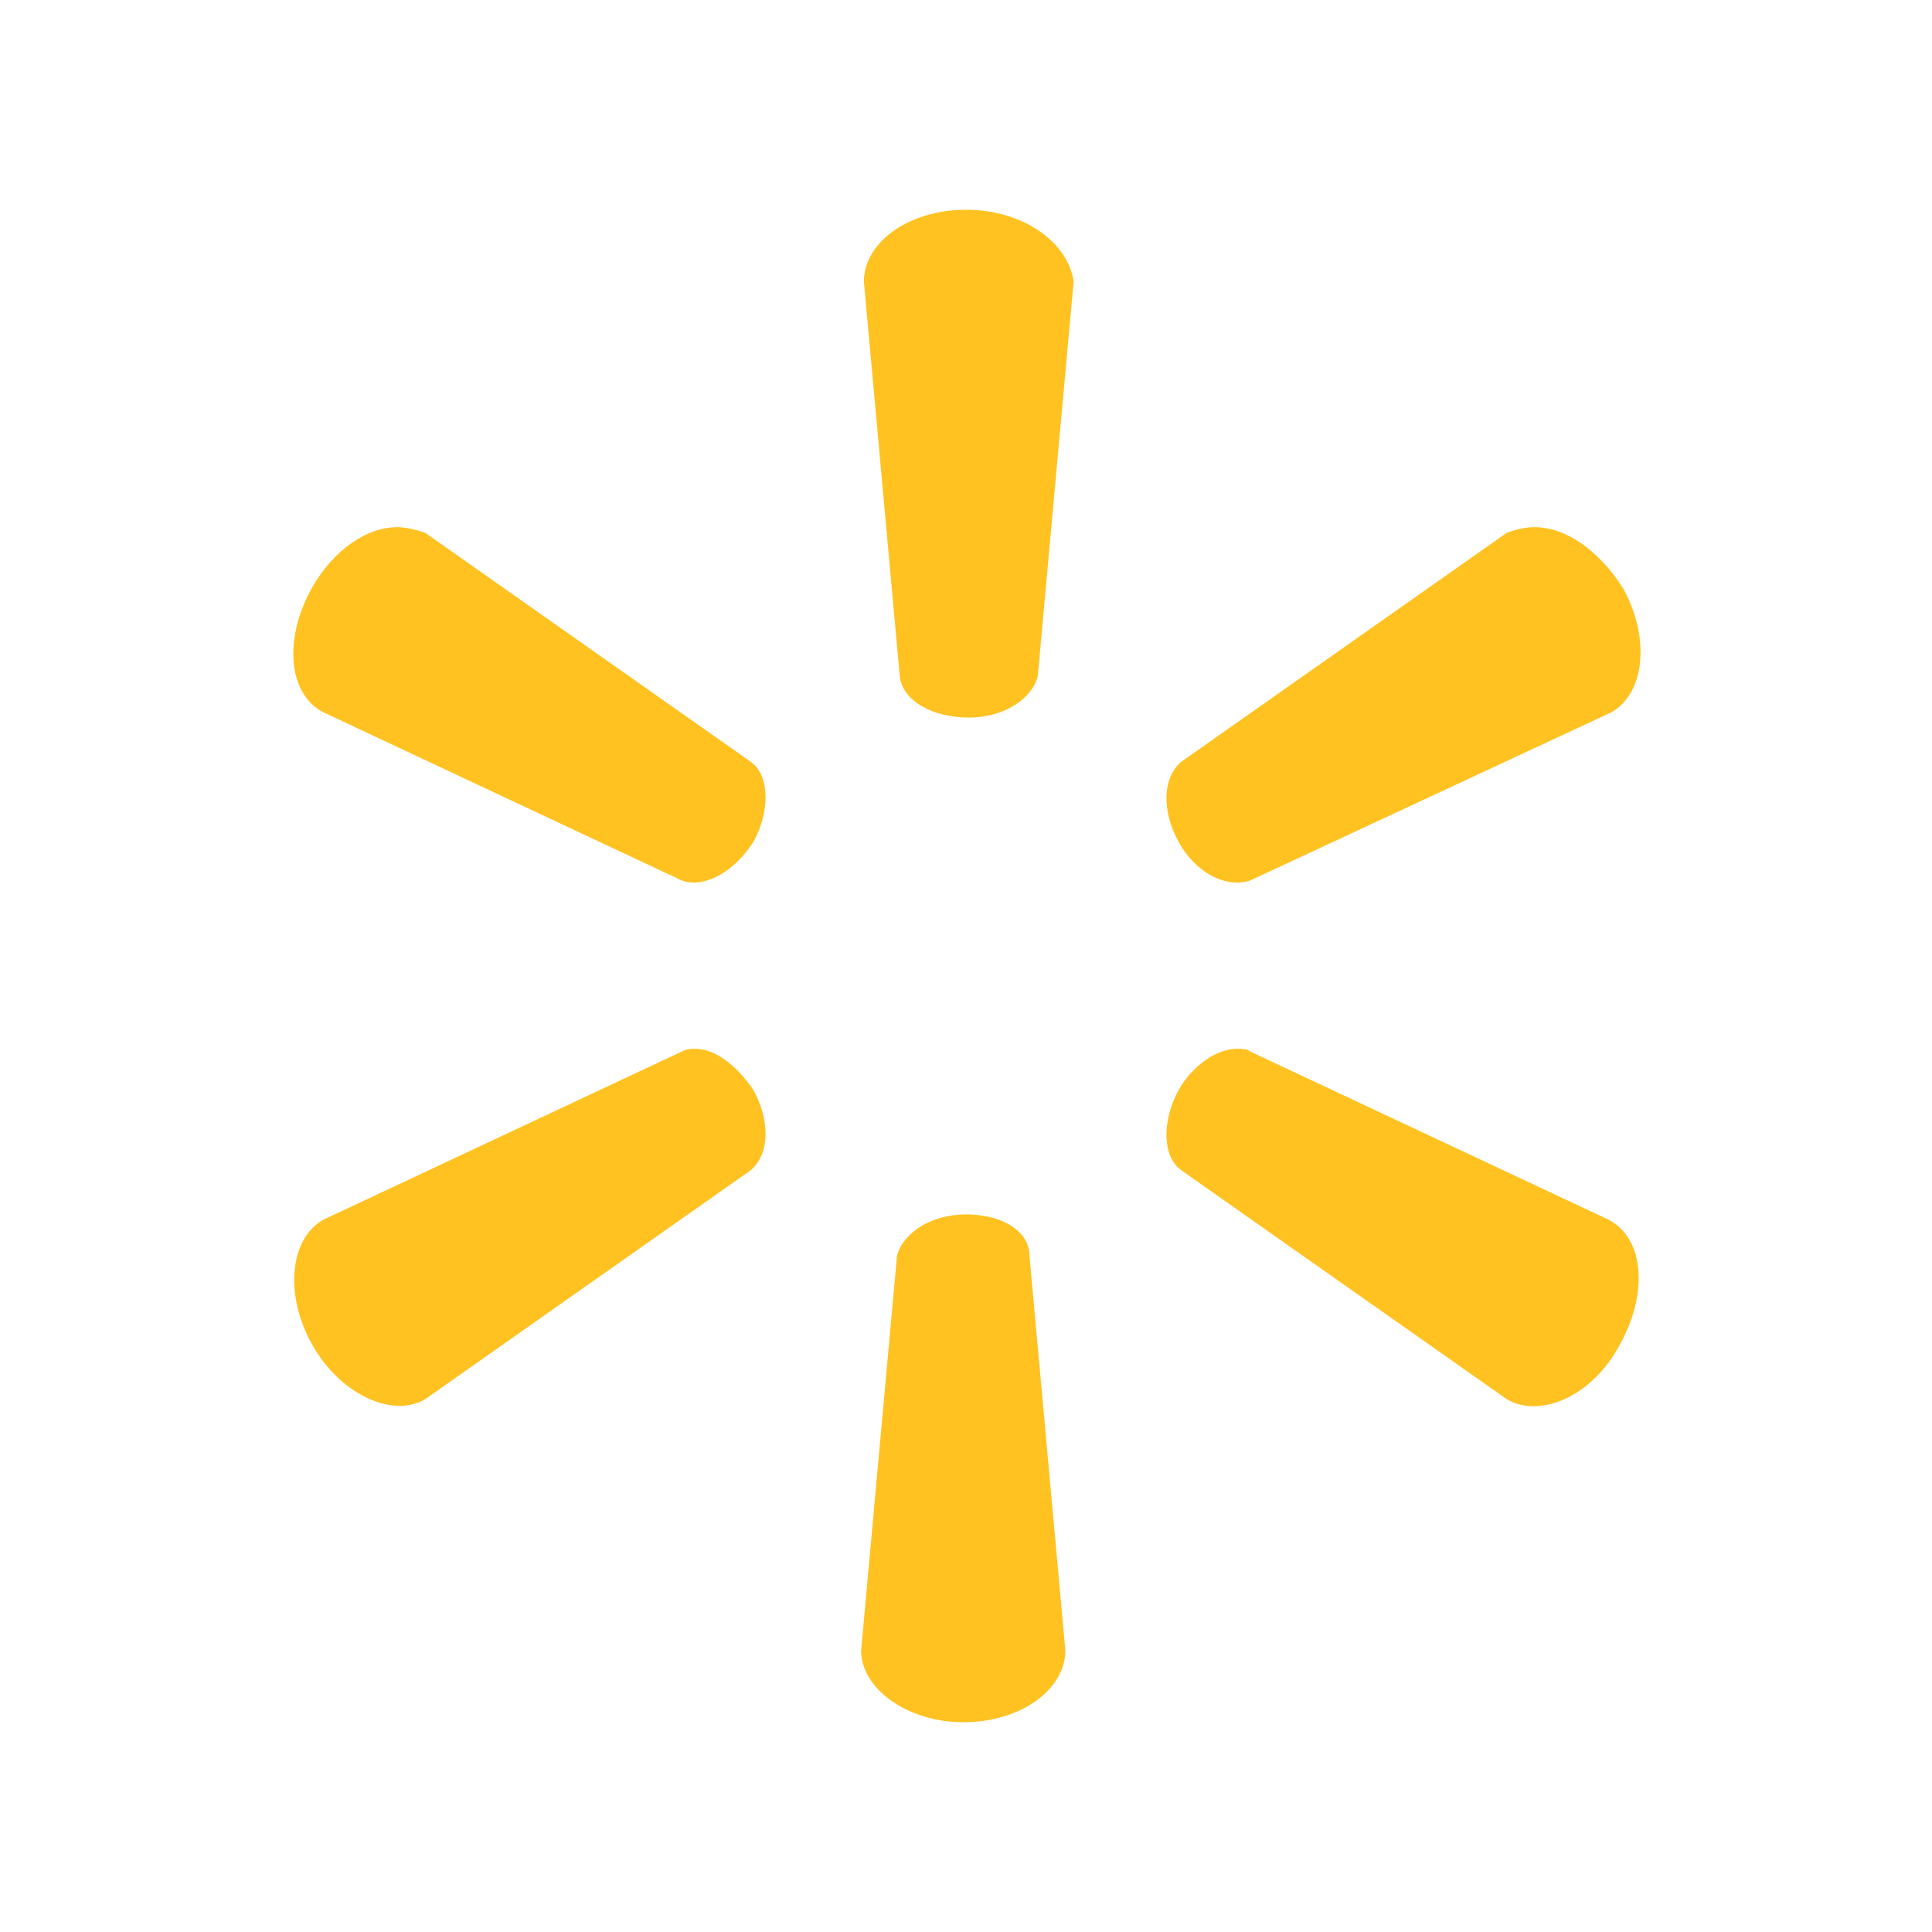 <?xml version="1.0" encoding="utf-8"?>
<!-- Generator: Adobe Illustrator 25.0.1, SVG Export Plug-In . SVG Version: 6.00 Build 0)  -->
<svg version="1.1" id="Layer_1" xmlns="http://www.w3.org/2000/svg" xmlns:xlink="http://www.w3.org/1999/xlink" x="0px" y="0px"
	 viewBox="0 0 70 70" style="enable-background:new 0 0 70 70;" xml:space="preserve">
<style type="text/css">
	.st0{fill:#FFC221;}
</style>
<g>
	<g>
		<path class="st0" d="M35,44c-1.3,0-2.3,0.7-2.5,1.5l-1.3,14.3c0,1.4,1.7,2.6,3.7,2.6c2.1,0,3.7-1.2,3.7-2.6l-1.3-14.3
			C37.3,44.6,36.3,44,35,44L35,44z M44.8,38c-0.7,0-1.6,0.6-2.1,1.5l0,0c-0.6,1.1-0.6,2.4,0.1,2.9l11.8,8.3c1.2,0.7,3.1-0.1,4.1-2
			c1-1.8,0.9-3.8-0.4-4.5l-13-6.1C45.2,38,45,38,44.8,38 M25.2,38c-0.2,0-0.3,0-0.5,0.1l-13,6.1c-1.2,0.7-1.4,2.7-0.4,4.5
			c1,1.8,2.9,2.7,4.1,2l11.8-8.3c0.7-0.6,0.7-1.8,0.1-2.9l0,0C26.7,38.6,25.9,38,25.2,38z M55.6,19.1c-0.4,0-0.7,0.1-1,0.2
			l-11.8,8.3c-0.7,0.6-0.7,1.8-0.1,2.9h0c0.6,1.1,1.7,1.7,2.6,1.4l13.1-6.1c1.2-0.7,1.4-2.7,0.4-4.5C57.9,19.9,56.7,19.1,55.6,19.1
			L55.6,19.1z M14.4,19.1c-1.1,0-2.3,0.8-3.1,2.2c-1,1.8-0.9,3.8,0.4,4.5l13,6.1c0.8,0.3,1.9-0.3,2.6-1.4v0c0.6-1.1,0.6-2.4-0.1-2.9
			l-11.8-8.3C15.1,19.2,14.7,19.1,14.4,19.1L14.4,19.1z M35,7.6c-2.1,0-3.7,1.2-3.7,2.6l1.3,14.3c0.1,0.9,1.2,1.5,2.5,1.5
			c1.3,0,2.3-0.7,2.5-1.5l1.3-14.3C38.7,8.8,37.1,7.6,35,7.6L35,7.6z"/>
	</g>
</g>
</svg>
